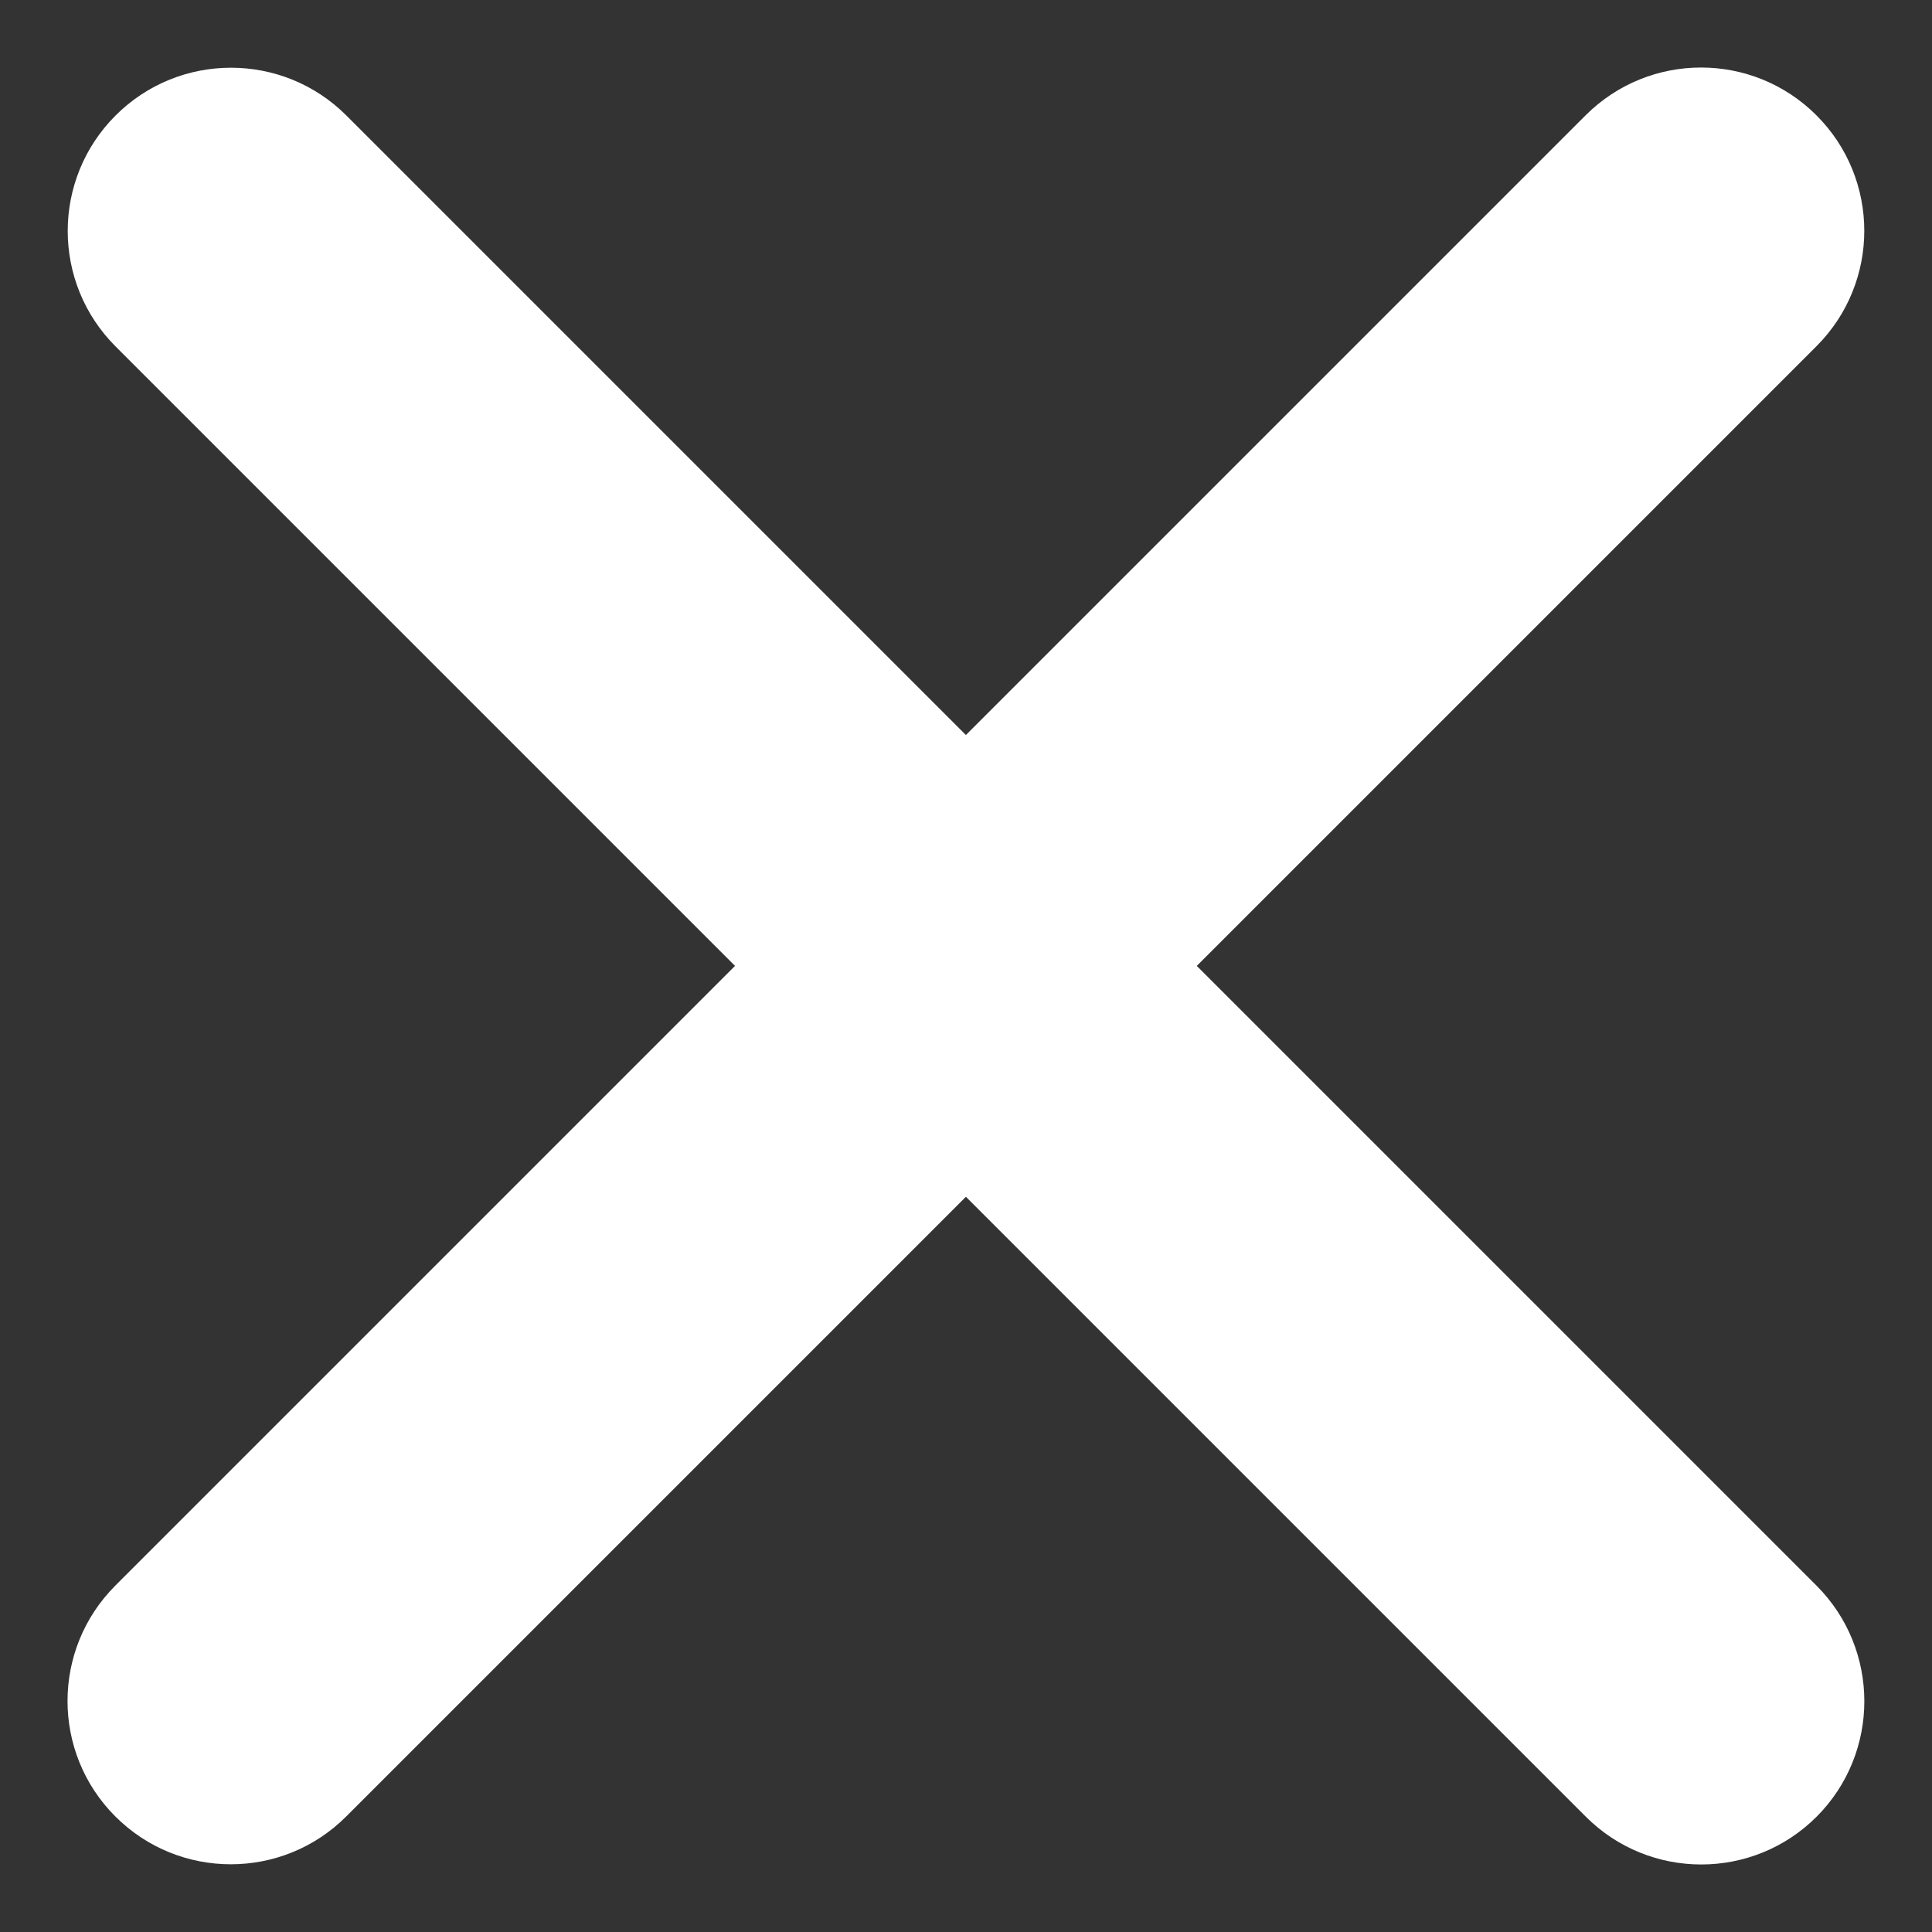 <svg width="10" height="10" viewBox="0 0 10 10" fill="none" xmlns="http://www.w3.org/2000/svg">
<rect x="0" y="0" width="10" height="10" fill="#333333" stroke="none"/>
<path d="M9.403 8.208L1.793 0.598C1.463 0.268 0.928 0.268 0.598 0.598C0.268 0.928 0.268 1.463 0.598 1.793L8.208 9.403C8.538 9.733 9.073 9.733 9.403 9.403C9.732 9.073 9.732 8.538 9.403 8.208Z" fill="white"/>
<path d="M8.207 0.597L0.597 8.207C0.267 8.537 0.267 9.072 0.597 9.402C0.927 9.732 1.462 9.732 1.792 9.402L9.402 1.792C9.732 1.462 9.732 0.927 9.402 0.597C9.072 0.267 8.537 0.267 8.207 0.597Z" fill="white"/>
</svg>
